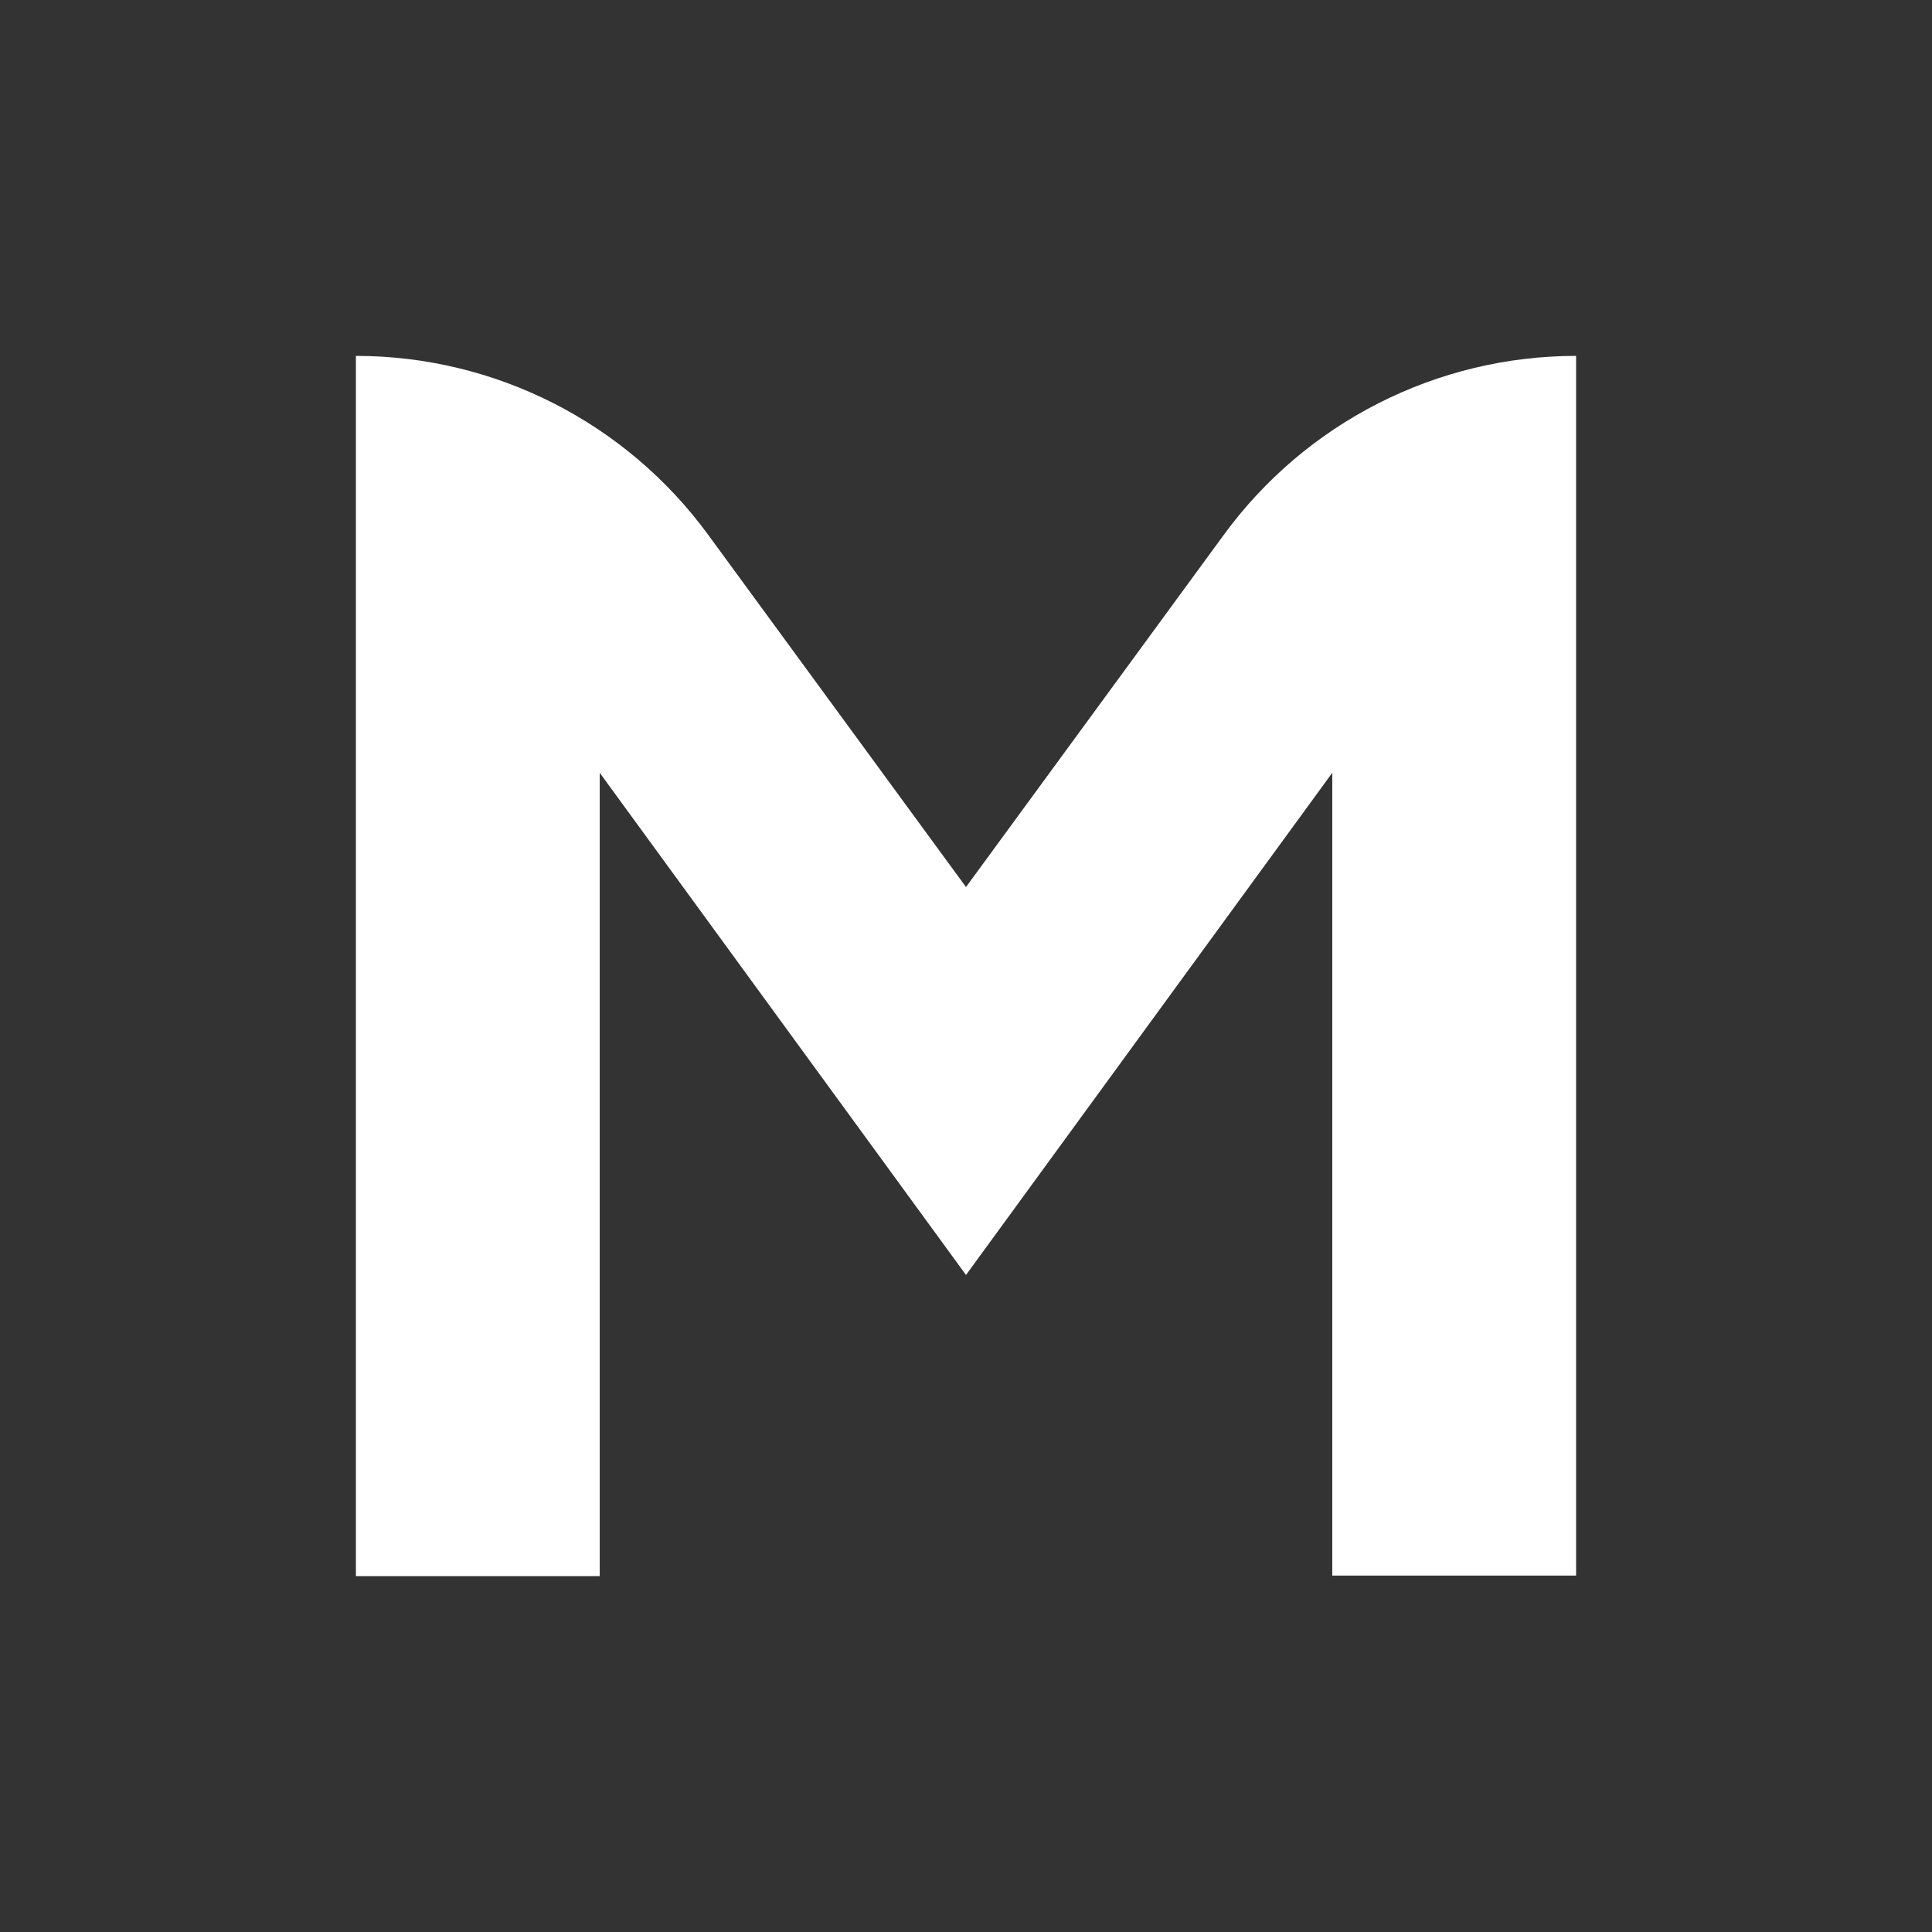 <!-- <svg width="38" height="38" viewBox="0 0 38 38" fill="none" xmlns="http://www.w3.org/2000/svg">
<path d="M7.59367 12.9829V38H0V0C4.33472 0 8.41632 2.07158 10.9792 5.58219L19 16.541L27.0208 5.58219C29.5837 2.07158 33.6653 0 38 0V37.9842H30.4063V12.9829L19 28.6226L7.59367 12.9829Z" fill="white"/>
</svg> -->
<svg width="38" height="38" viewBox="0 0 38 38" fill="none" xmlns="http://www.w3.org/2000/svg">
<rect x="0" y="0" width="38" height="38" fill="#333333" stroke="none"/>
<path d="M11.796 15.2V31H7V7C9.738 7 12.316 8.308 13.934 10.526L19 17.447L24.066 10.526C25.684 8.308 28.262 7 31 7V30.99H26.204V15.2L19 25.077L11.796 15.2Z" fill="white"/>
</svg>
